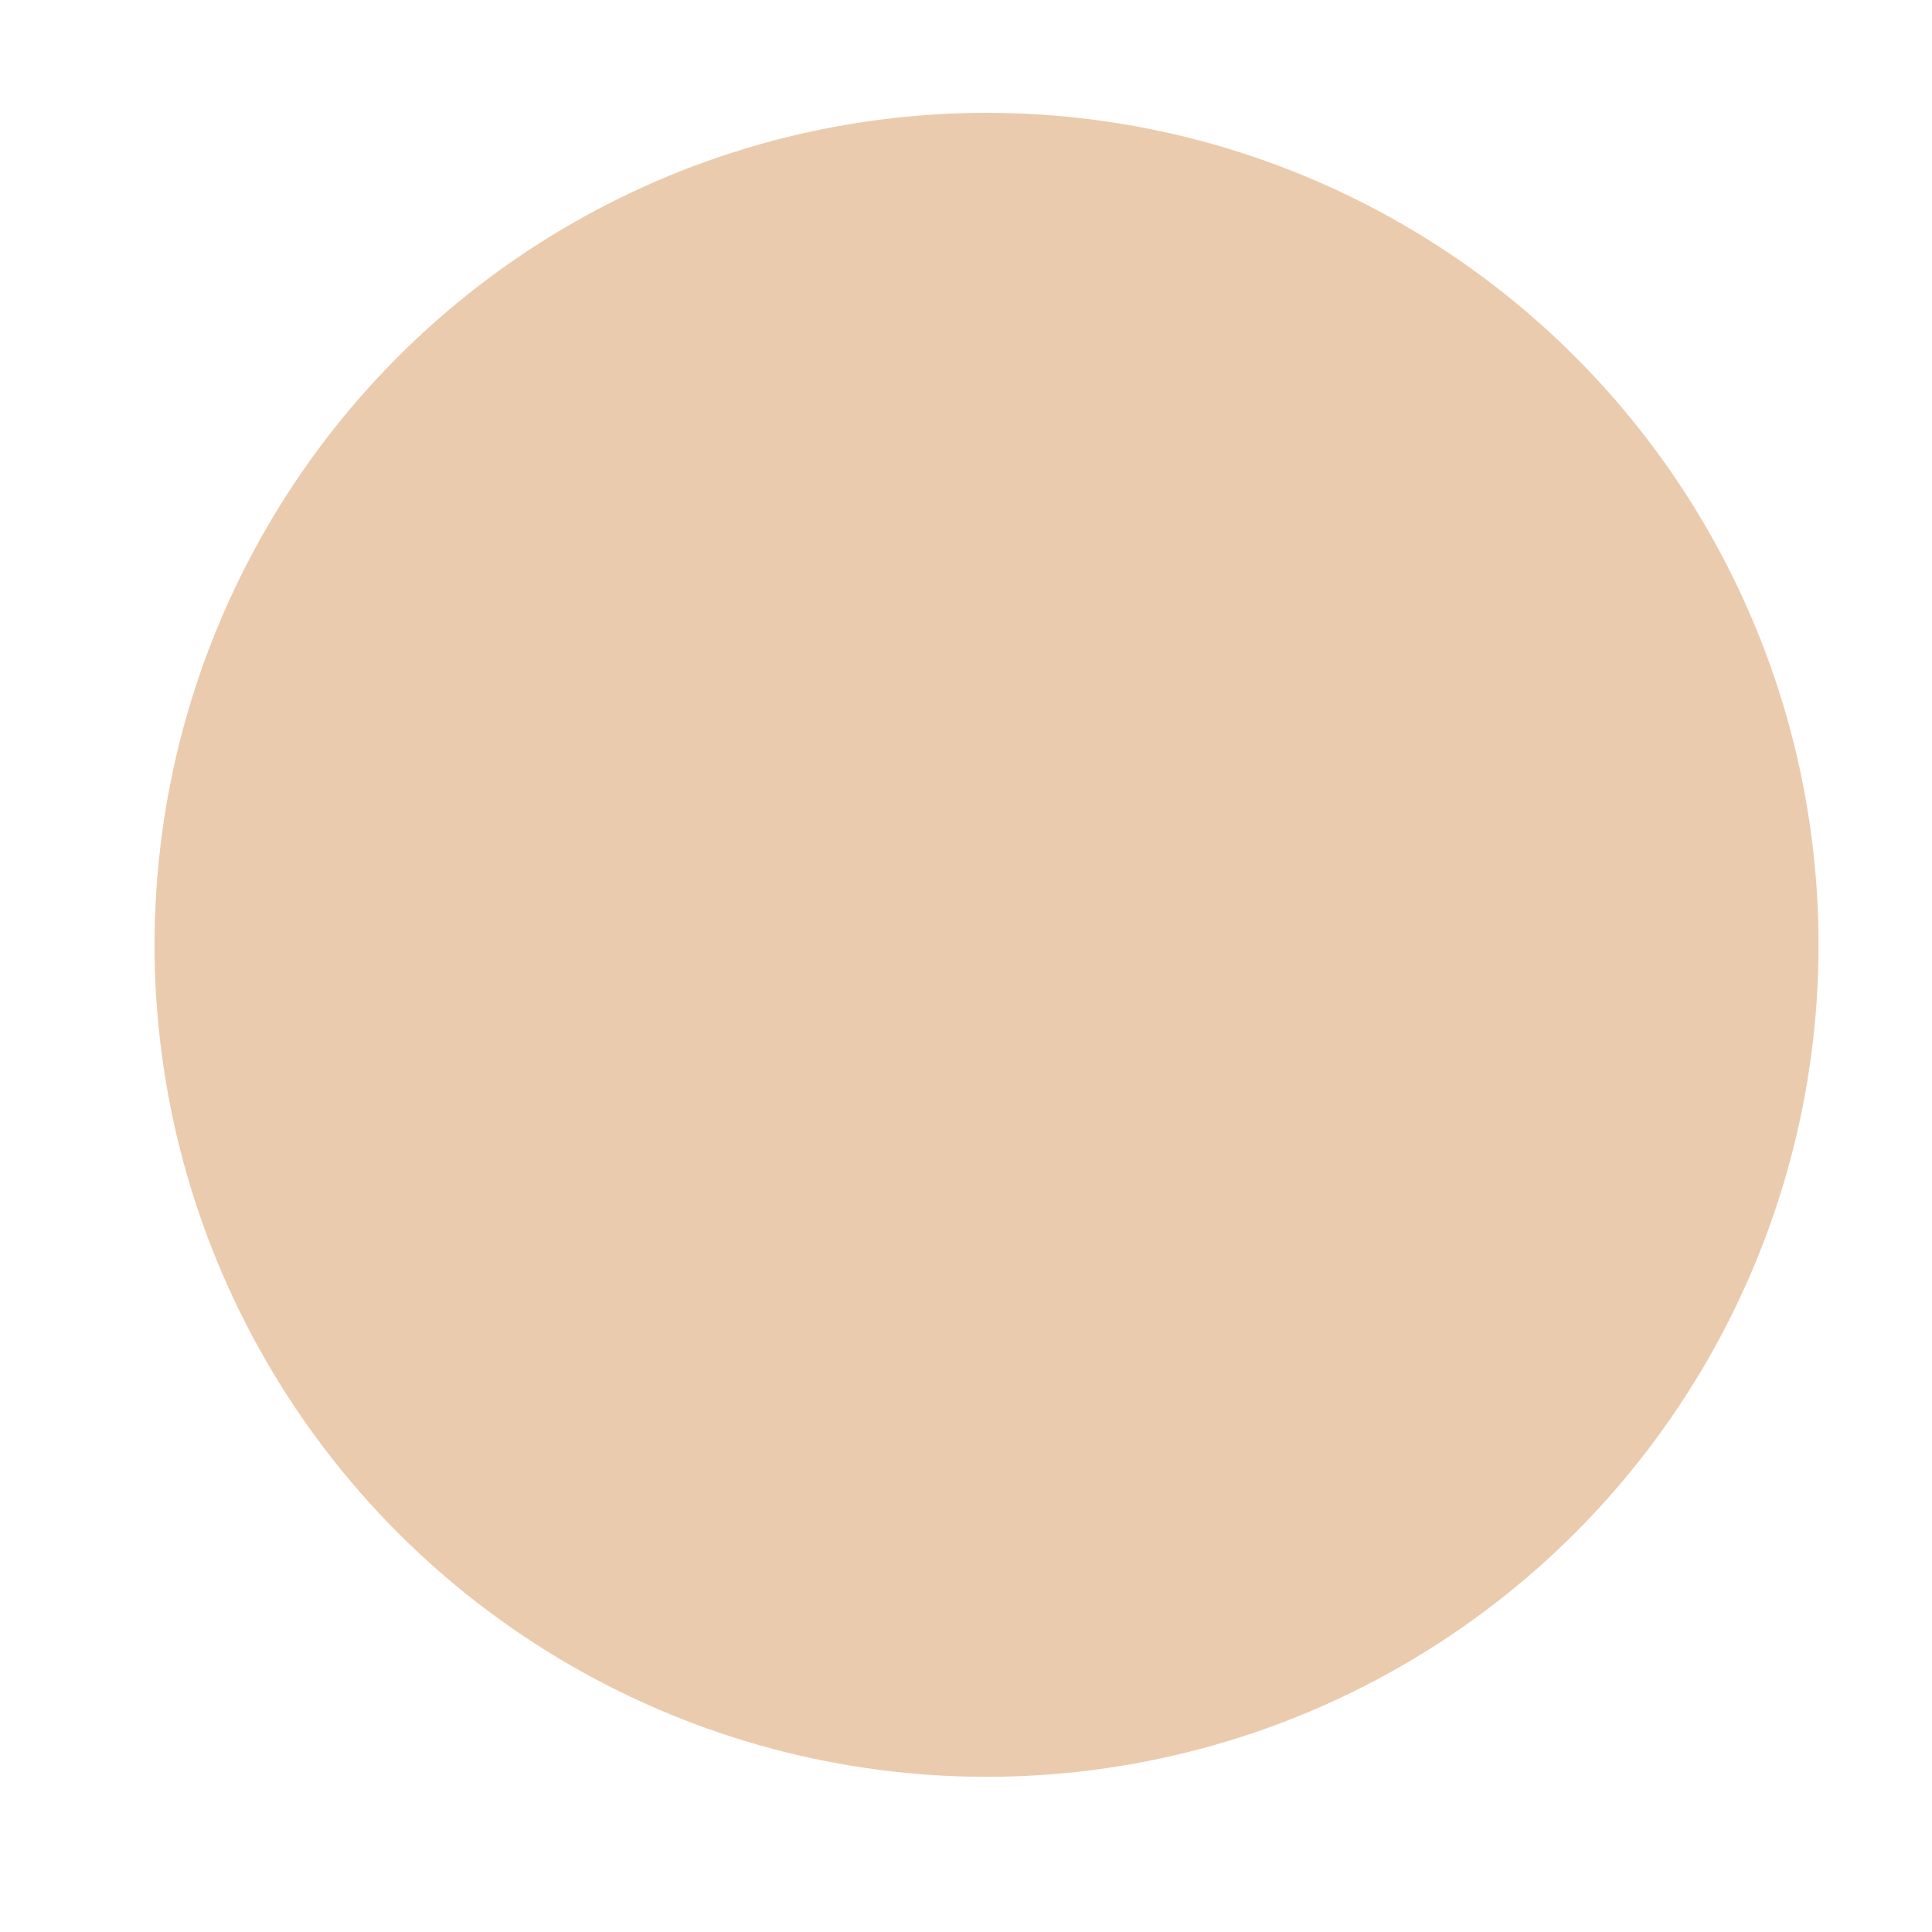 <?xml version="1.0" encoding="utf-8"?>
<svg xmlns="http://www.w3.org/2000/svg" fill="none" height="100%" overflow="visible" preserveAspectRatio="none" style="display: block;" viewBox="0 0 25 25" width="100%">
<g filter="url(#filter0_d_0_1578)" id="Ellipse 43">
<circle cx="12.766" cy="10.766" fill="#EBCBAE" r="10.766"/>
</g>
<defs>
<filter color-interpolation-filters="sRGB" filterUnits="userSpaceOnUse" height="24.453" id="filter0_d_0_1578" width="24.453" x="0.54" y="0">
<feFlood flood-opacity="0" result="BackgroundImageFix"/>
<feColorMatrix in="SourceAlpha" result="hardAlpha" type="matrix" values="0 0 0 0 0 0 0 0 0 0 0 0 0 0 0 0 0 0 127 0"/>
<feOffset dy="1.46"/>
<feGaussianBlur stdDeviation="0.73"/>
<feComposite in2="hardAlpha" operator="out"/>
<feColorMatrix type="matrix" values="0 0 0 0 0 0 0 0 0 0 0 0 0 0 0 0 0 0 0.25 0"/>
<feBlend in2="BackgroundImageFix" mode="normal" result="effect1_dropShadow_0_1578"/>
<feBlend in="SourceGraphic" in2="effect1_dropShadow_0_1578" mode="normal" result="shape"/>
</filter>
</defs>
</svg>